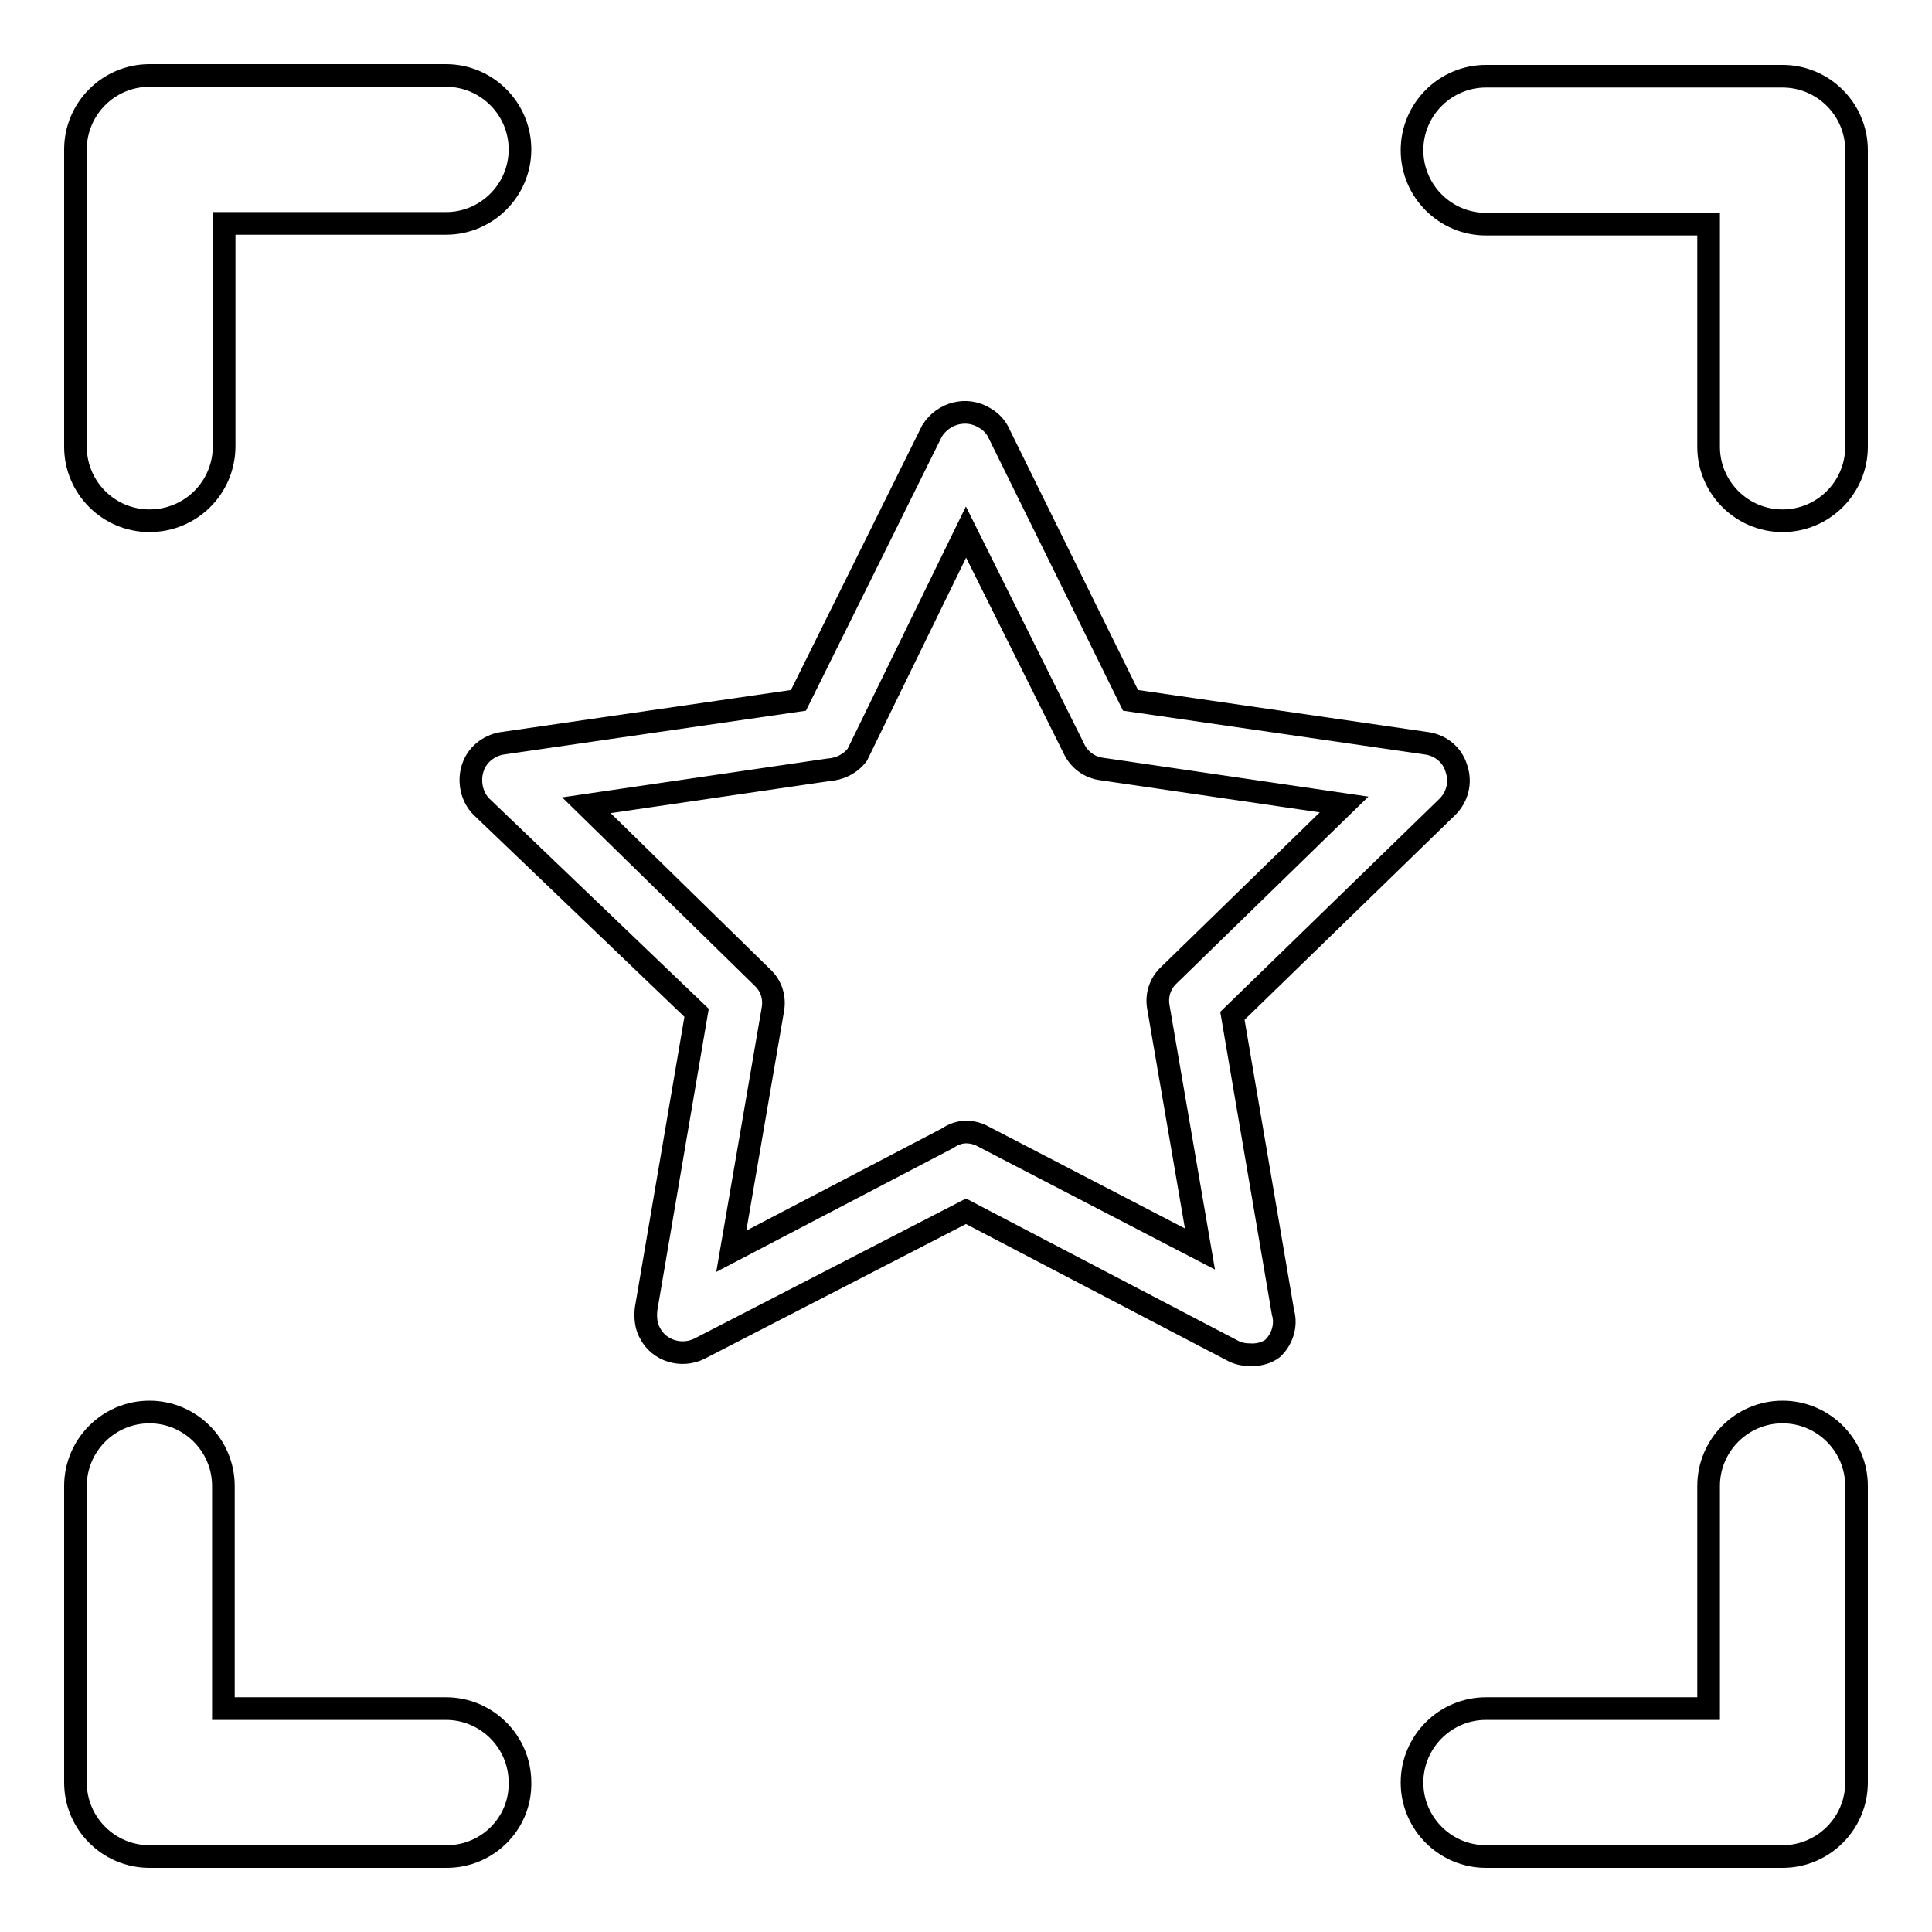 <?xml version="1.0" encoding="utf-8"?>
<!-- Svg Vector Icons : http://www.onlinewebfonts.com/icon -->
<!DOCTYPE svg PUBLIC "-//W3C//DTD SVG 1.1//EN" "http://www.w3.org/Graphics/SVG/1.1/DTD/svg11.dtd">
<svg version="1.1" xmlns="http://www.w3.org/2000/svg" xmlns:xlink="http://www.w3.org/1999/xlink" x="0px" y="0px" viewBox="0 0 256 256" enable-background="new 0 0 256 256" xml:space="preserve">
<g> <path stroke-width="3" fill-opacity="0" stroke="#000000"  d="M236.2,69c-5.4,0-9.8-4.4-9.8-9.8l0,0V29.7h-29.5c-5.4,0-9.8-4.4-9.8-9.8l0,0c0-5.4,4.4-9.8,9.8-9.8l0,0 h39.3c5.4,0,9.8,4.4,9.8,9.8l0,0v39.3C246,64.6,241.6,69,236.2,69L236.2,69z M19.8,69c-5.4,0-9.8-4.4-9.8-9.8V19.8 c0-5.4,4.4-9.8,9.8-9.8h39.3c5.4,0,9.8,4.4,9.8,9.8s-4.4,9.8-9.8,9.8l0,0H29.7v29.5C29.7,64.6,25.3,69,19.8,69z M236.2,246h-39.3 c-5.4,0-9.8-4.4-9.8-9.8c0-5.4,4.4-9.8,9.8-9.8h29.5v-29.5c0-5.4,4.4-9.8,9.8-9.8c5.4,0,9.8,4.4,9.8,9.8v39.3 C246,241.6,241.6,246,236.2,246L236.2,246L236.2,246z M59.2,246H19.8c-5.4,0-9.8-4.4-9.8-9.8l0,0v-39.3c0-5.4,4.4-9.8,9.8-9.8l0,0 c5.4,0,9.8,4.4,9.8,9.8l0,0v29.5h29.5c5.4,0,9.8,4.4,9.8,9.8C69,241.6,64.6,246,59.2,246z M165.5,179.5c-0.8,0-1.6-0.2-2.3-0.6 L128,160.5l-35.3,18.2c-2.4,1.2-5.4,0.3-6.6-2.1c-0.5-0.9-0.6-2-0.5-3.1l6.7-39.3l-28.5-27.3c-1.3-1.3-1.7-3.3-1.2-5 c0.5-1.8,2.1-3.1,3.9-3.4l39.3-5.7l17.7-35.7c1.5-2.4,4.6-3.2,7-1.7c0.7,0.4,1.3,1,1.7,1.7l17.6,35.7l39.3,5.7 c1.9,0.3,3.4,1.6,3.9,3.4c0.6,1.8,0.1,3.7-1.2,5l-28.5,27.7l6.7,39.3c0.5,1.7-0.1,3.6-1.4,4.8C167.8,179.3,166.6,179.6,165.5,179.5 z M128,150c0.8,0,1.6,0.2,2.3,0.6l28.7,14.9l-5.5-32c-0.3-1.6,0.2-3.2,1.4-4.3l23.2-22.6l-32.1-4.7c-1.6-0.2-3-1.2-3.7-2.7 L128,70.5L113.6,100c-0.9,1.2-2.3,1.9-3.8,2l-32.1,4.7l23.3,22.8c1.2,1.1,1.7,2.7,1.4,4.3l-5.5,32l28.7-15 C126.3,150.3,127.2,150,128,150L128,150z"/></g>
</svg>
